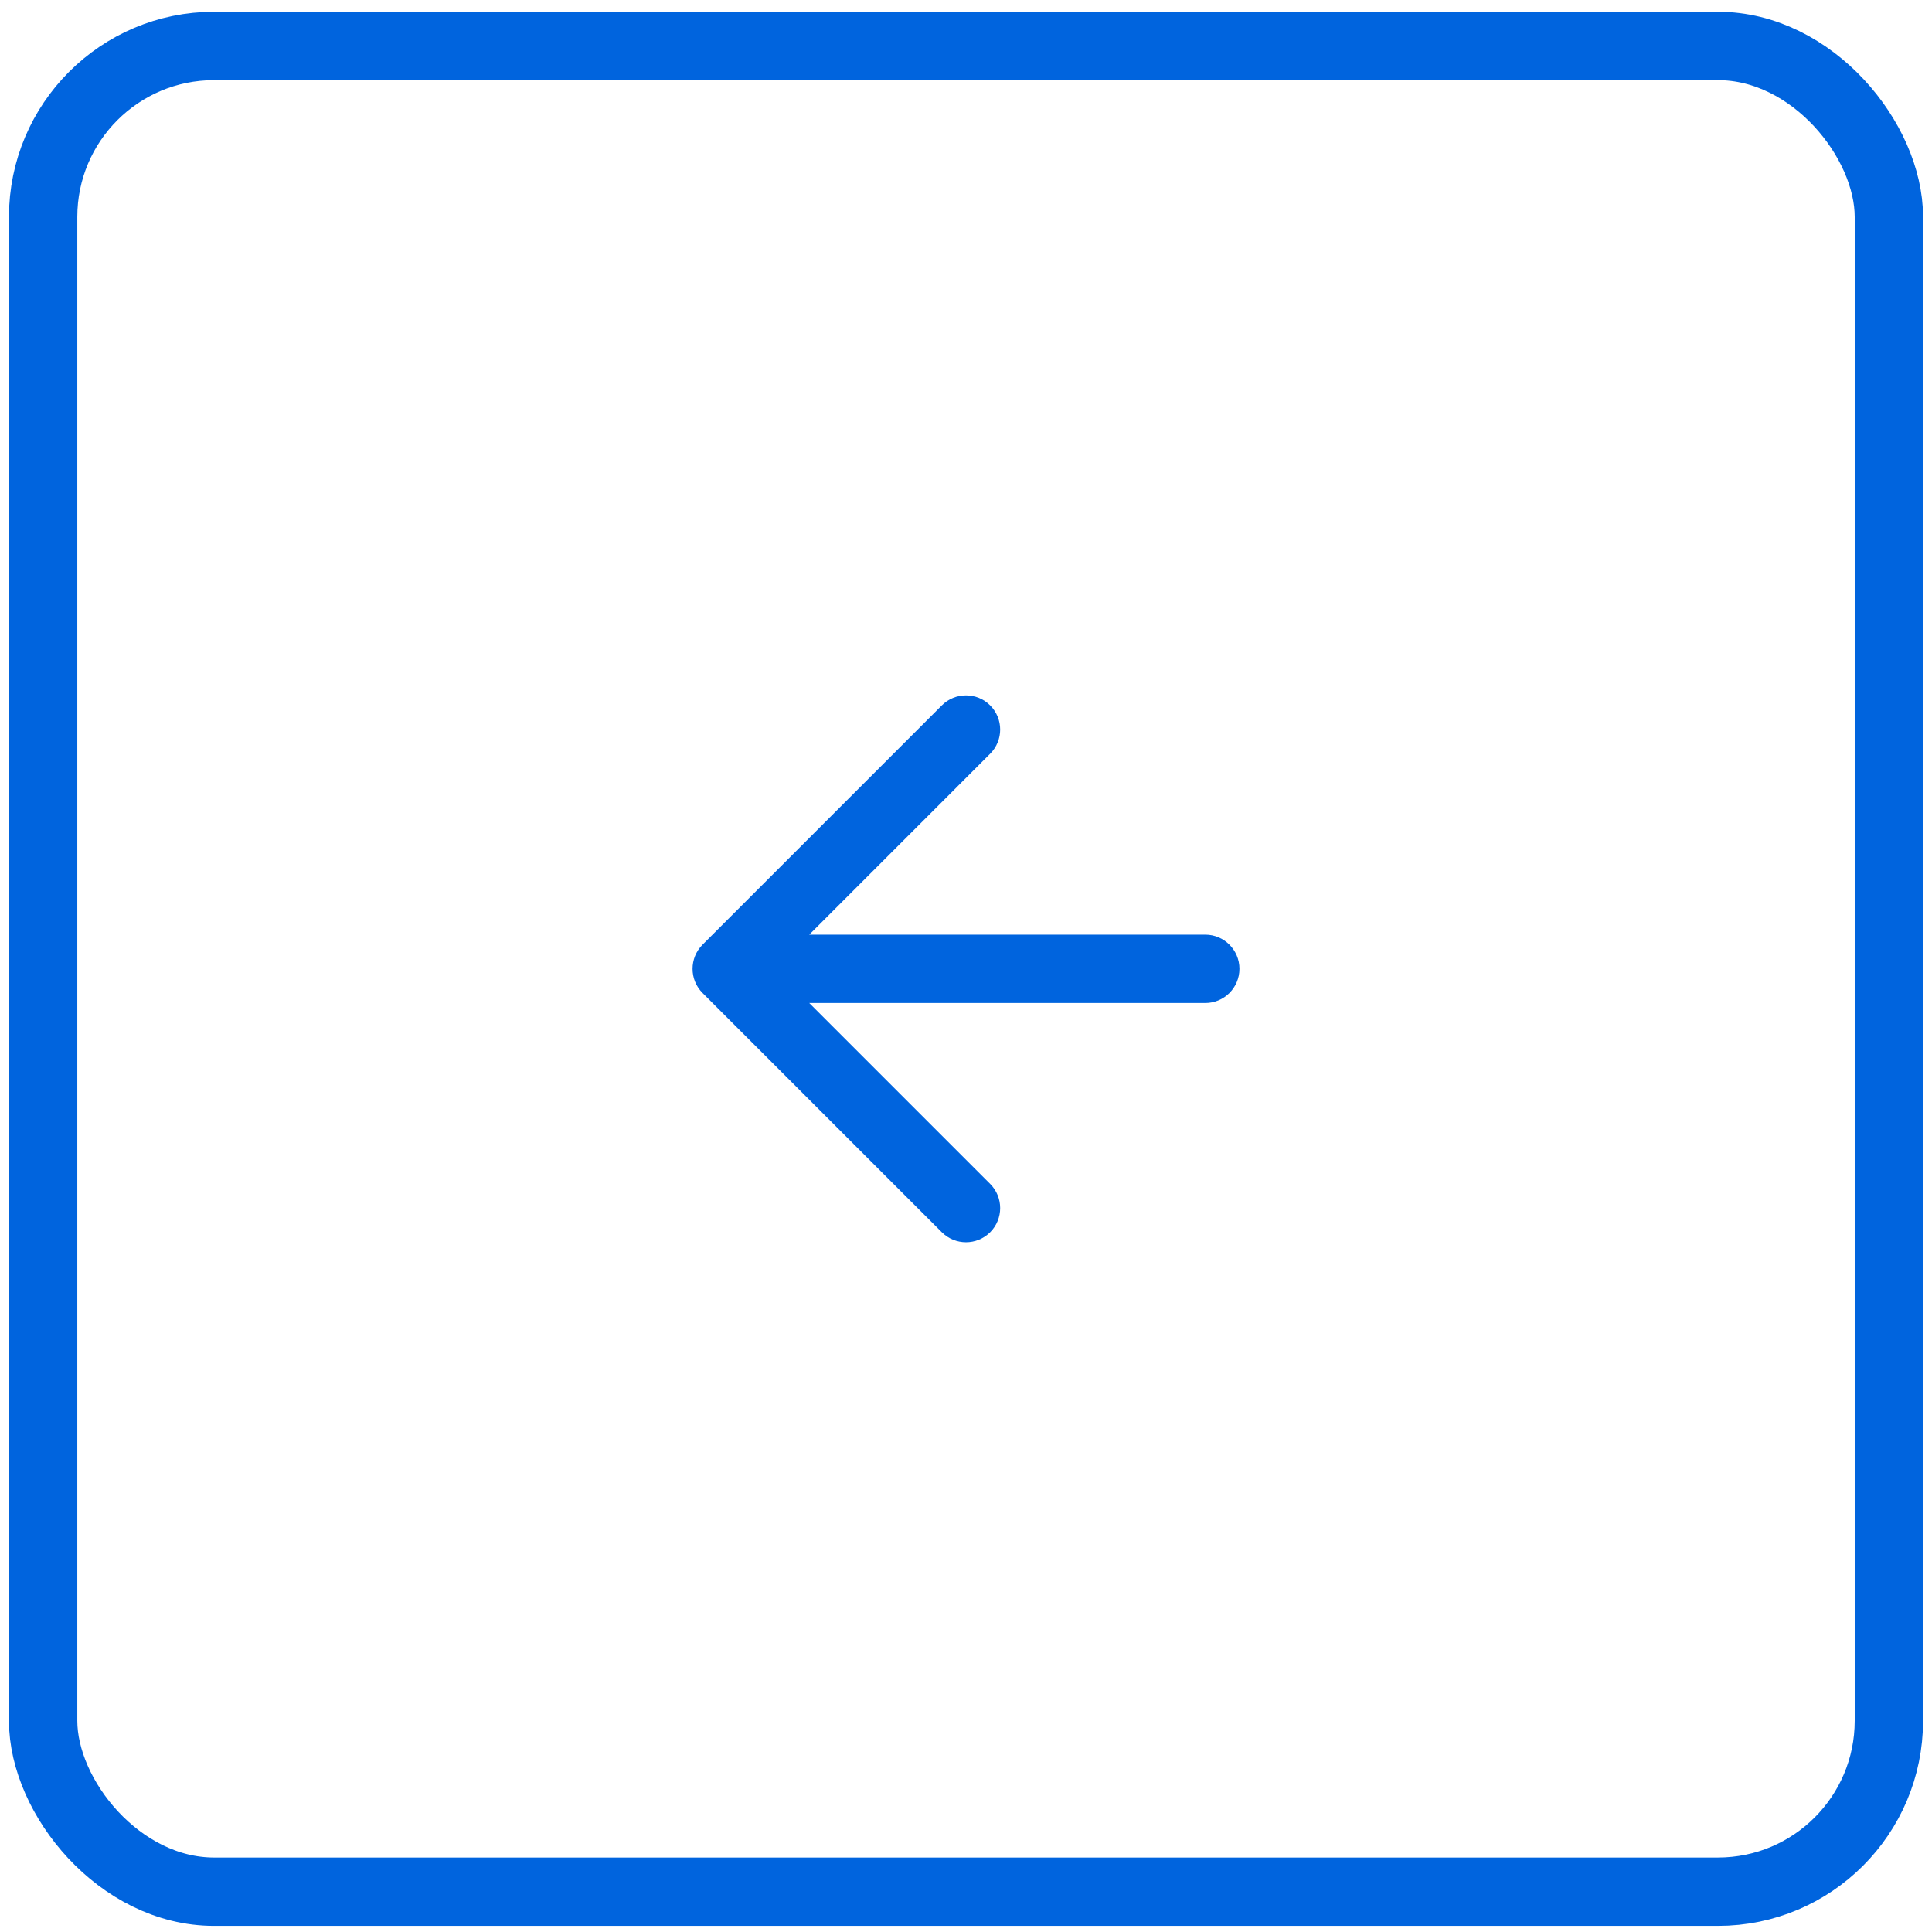 <?xml version="1.0" encoding="UTF-8"?> <svg xmlns="http://www.w3.org/2000/svg" width="108" height="108" viewBox="0 0 108 108" fill="none"><rect x="2.411" y="2.569" width="103.179" height="103.179" rx="9.554" stroke="#0064DE" stroke-width="3.821"></rect><path d="M55.351 42.134C56.097 41.388 56.097 40.178 55.351 39.432C54.605 38.686 53.395 38.686 52.649 39.432L39.274 52.807C38.528 53.553 38.528 54.763 39.274 55.509L52.649 68.884C53.395 69.63 54.605 69.63 55.351 68.884C56.097 68.138 56.097 66.928 55.351 66.182L45.238 56.069L67.375 56.069C68.43 56.069 69.286 55.214 69.286 54.158C69.286 53.103 68.43 52.248 67.375 52.248L45.238 52.248L55.351 42.134Z" fill="#0064DE"></path></svg> 